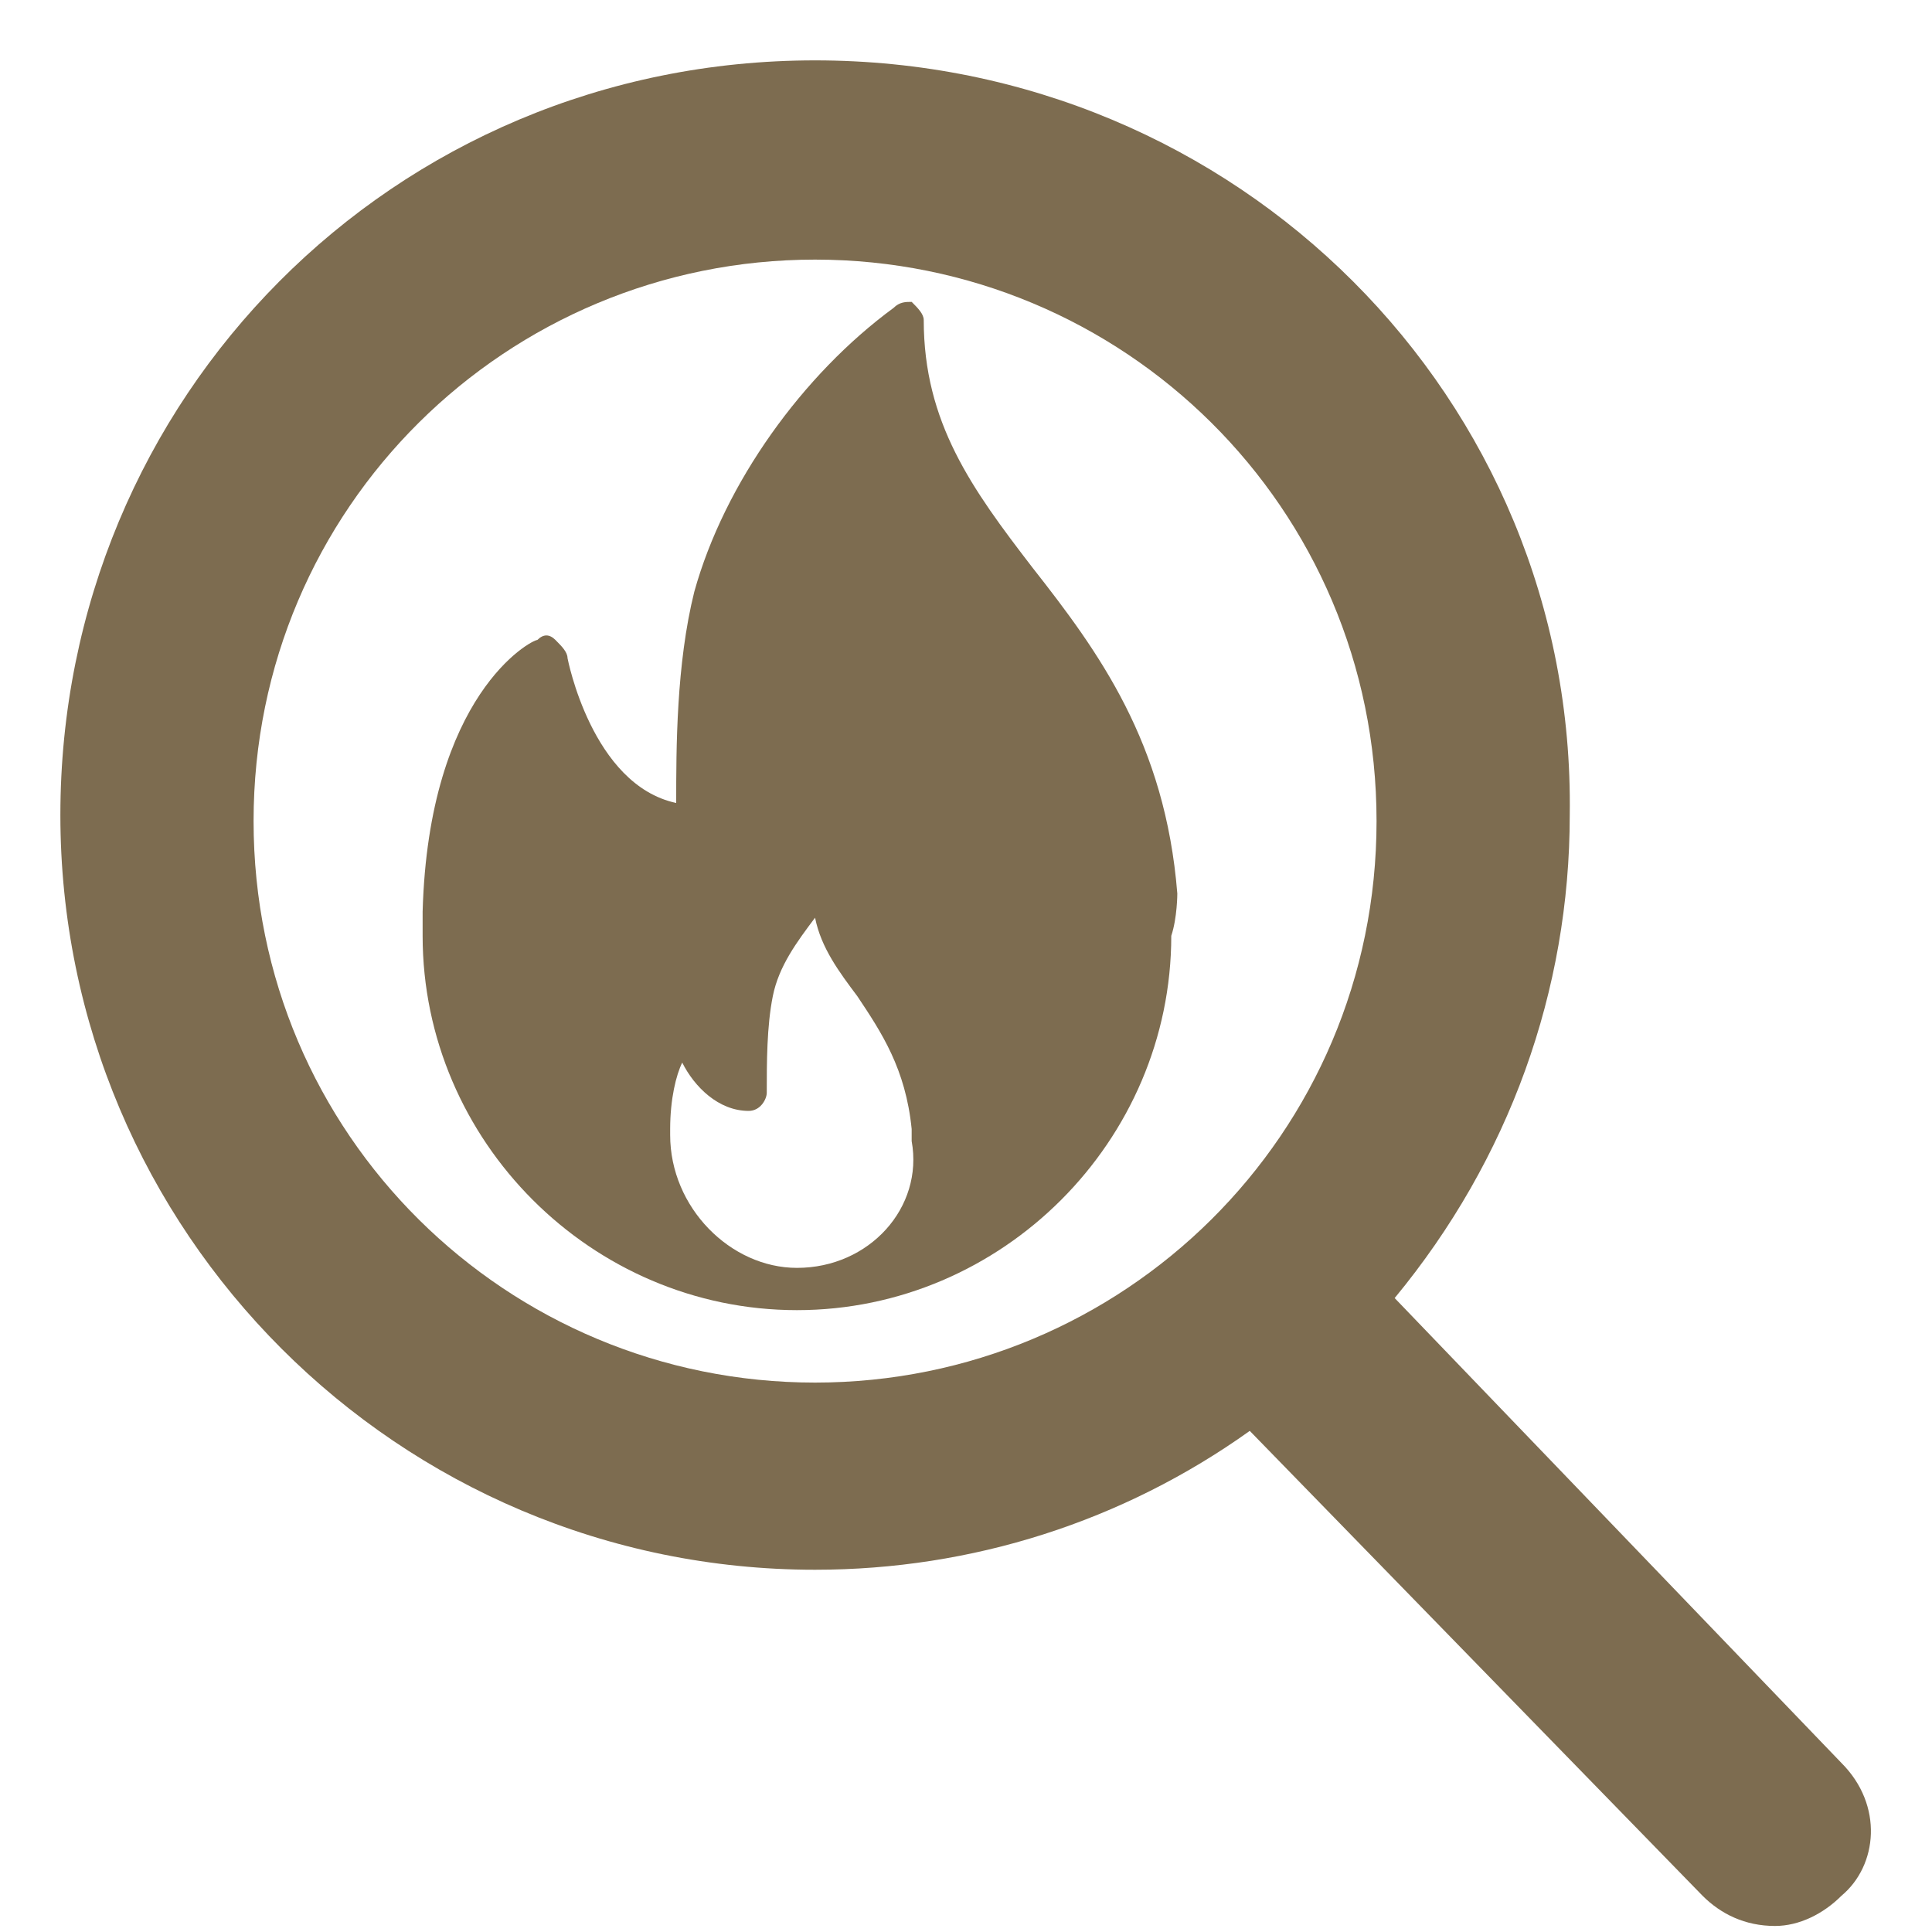 <?xml version="1.0" encoding="utf-8"?>
<!-- Generator: Adobe Illustrator 21.0.2, SVG Export Plug-In . SVG Version: 6.00 Build 0)  -->
<svg version="1.1" id="レイヤー_1" xmlns="http://www.w3.org/2000/svg" width="31" height="31" xmlns:xlink="http://www.w3.org/1999/xlink" x="0px"
	 y="0px" viewBox="0 0 32 32" style="enable-background:new 0 0 32 32;" xml:space="preserve">
<style type="text/css">
	.st0{fill:#7D6C50;}
</style>
<title>logo_abuse_checker</title>
<desc>Created with Sketch.</desc>
<g id="logo_abuse_checker">
	<g id="_x30_03-fire-1" transform="translate(7, 5)">
		<path id="Shape" class="st0" d="M12.5,9.8c-0.2-2.5-1.3-4-2.4-5.4C9.1,3.1,8.3,2,8.3,0.3c0-0.1-0.1-0.2-0.2-0.3C8,0,7.9,0,7.8,0.1
			C6.3,1.2,5,3,4.5,4.8C4.2,6,4.2,7.4,4.2,8.3C2.8,8,2.4,5.9,2.4,5.9c0-0.1-0.1-0.2-0.2-0.3C2.1,5.5,2,5.5,1.9,5.6
			c-0.1,0-1.8,0.9-1.9,4.5c0,0.1,0,0.2,0,0.4c0,3.4,2.8,6.2,6.2,6.2c0,0,0,0,0,0c0,0,0,0,0,0c3.4,0,6.2-2.8,6.2-6.2
			C12.5,10.2,12.5,9.8,12.5,9.8z M6.2,16c-1.1,0-2.1-1-2.1-2.2c0,0,0-0.1,0-0.1c0-0.5,0.1-0.9,0.2-1.1c0.2,0.4,0.6,0.8,1.1,0.8
			c0.2,0,0.3-0.2,0.3-0.3c0-0.5,0-1.1,0.1-1.6c0.1-0.5,0.4-0.9,0.7-1.3c0.1,0.5,0.4,0.9,0.7,1.3c0.4,0.6,0.8,1.2,0.9,2.2
			c0,0.1,0,0.1,0,0.2C8.3,15,7.4,16,6.2,16z"/>
	</g>
	<g id="_x30_03-search" transform="translate(1, 1)">
		<path id="Shape_1_" class="st0" d="M29.5,28.2l-7.4-7.7c1.9-2.3,2.9-5.1,2.9-8C25.1,5.6,19.5,0,12.5,0S0,5.6,0,12.5
			S5.6,25,12.5,25c2.6,0,5.1-0.8,7.2-2.3l7.5,7.7c0.3,0.3,0.7,0.5,1.2,0.5c0.4,0,0.8-0.2,1.1-0.5C30.1,29.9,30.2,28.9,29.5,28.2z
			 M12.5,3.3c5.1,0,9.3,4.1,9.3,9.3s-4.2,9.3-9.3,9.3s-9.3-4.1-9.3-9.3S7.4,3.3,12.5,3.3z"/>
	</g>
</g>
</svg>

